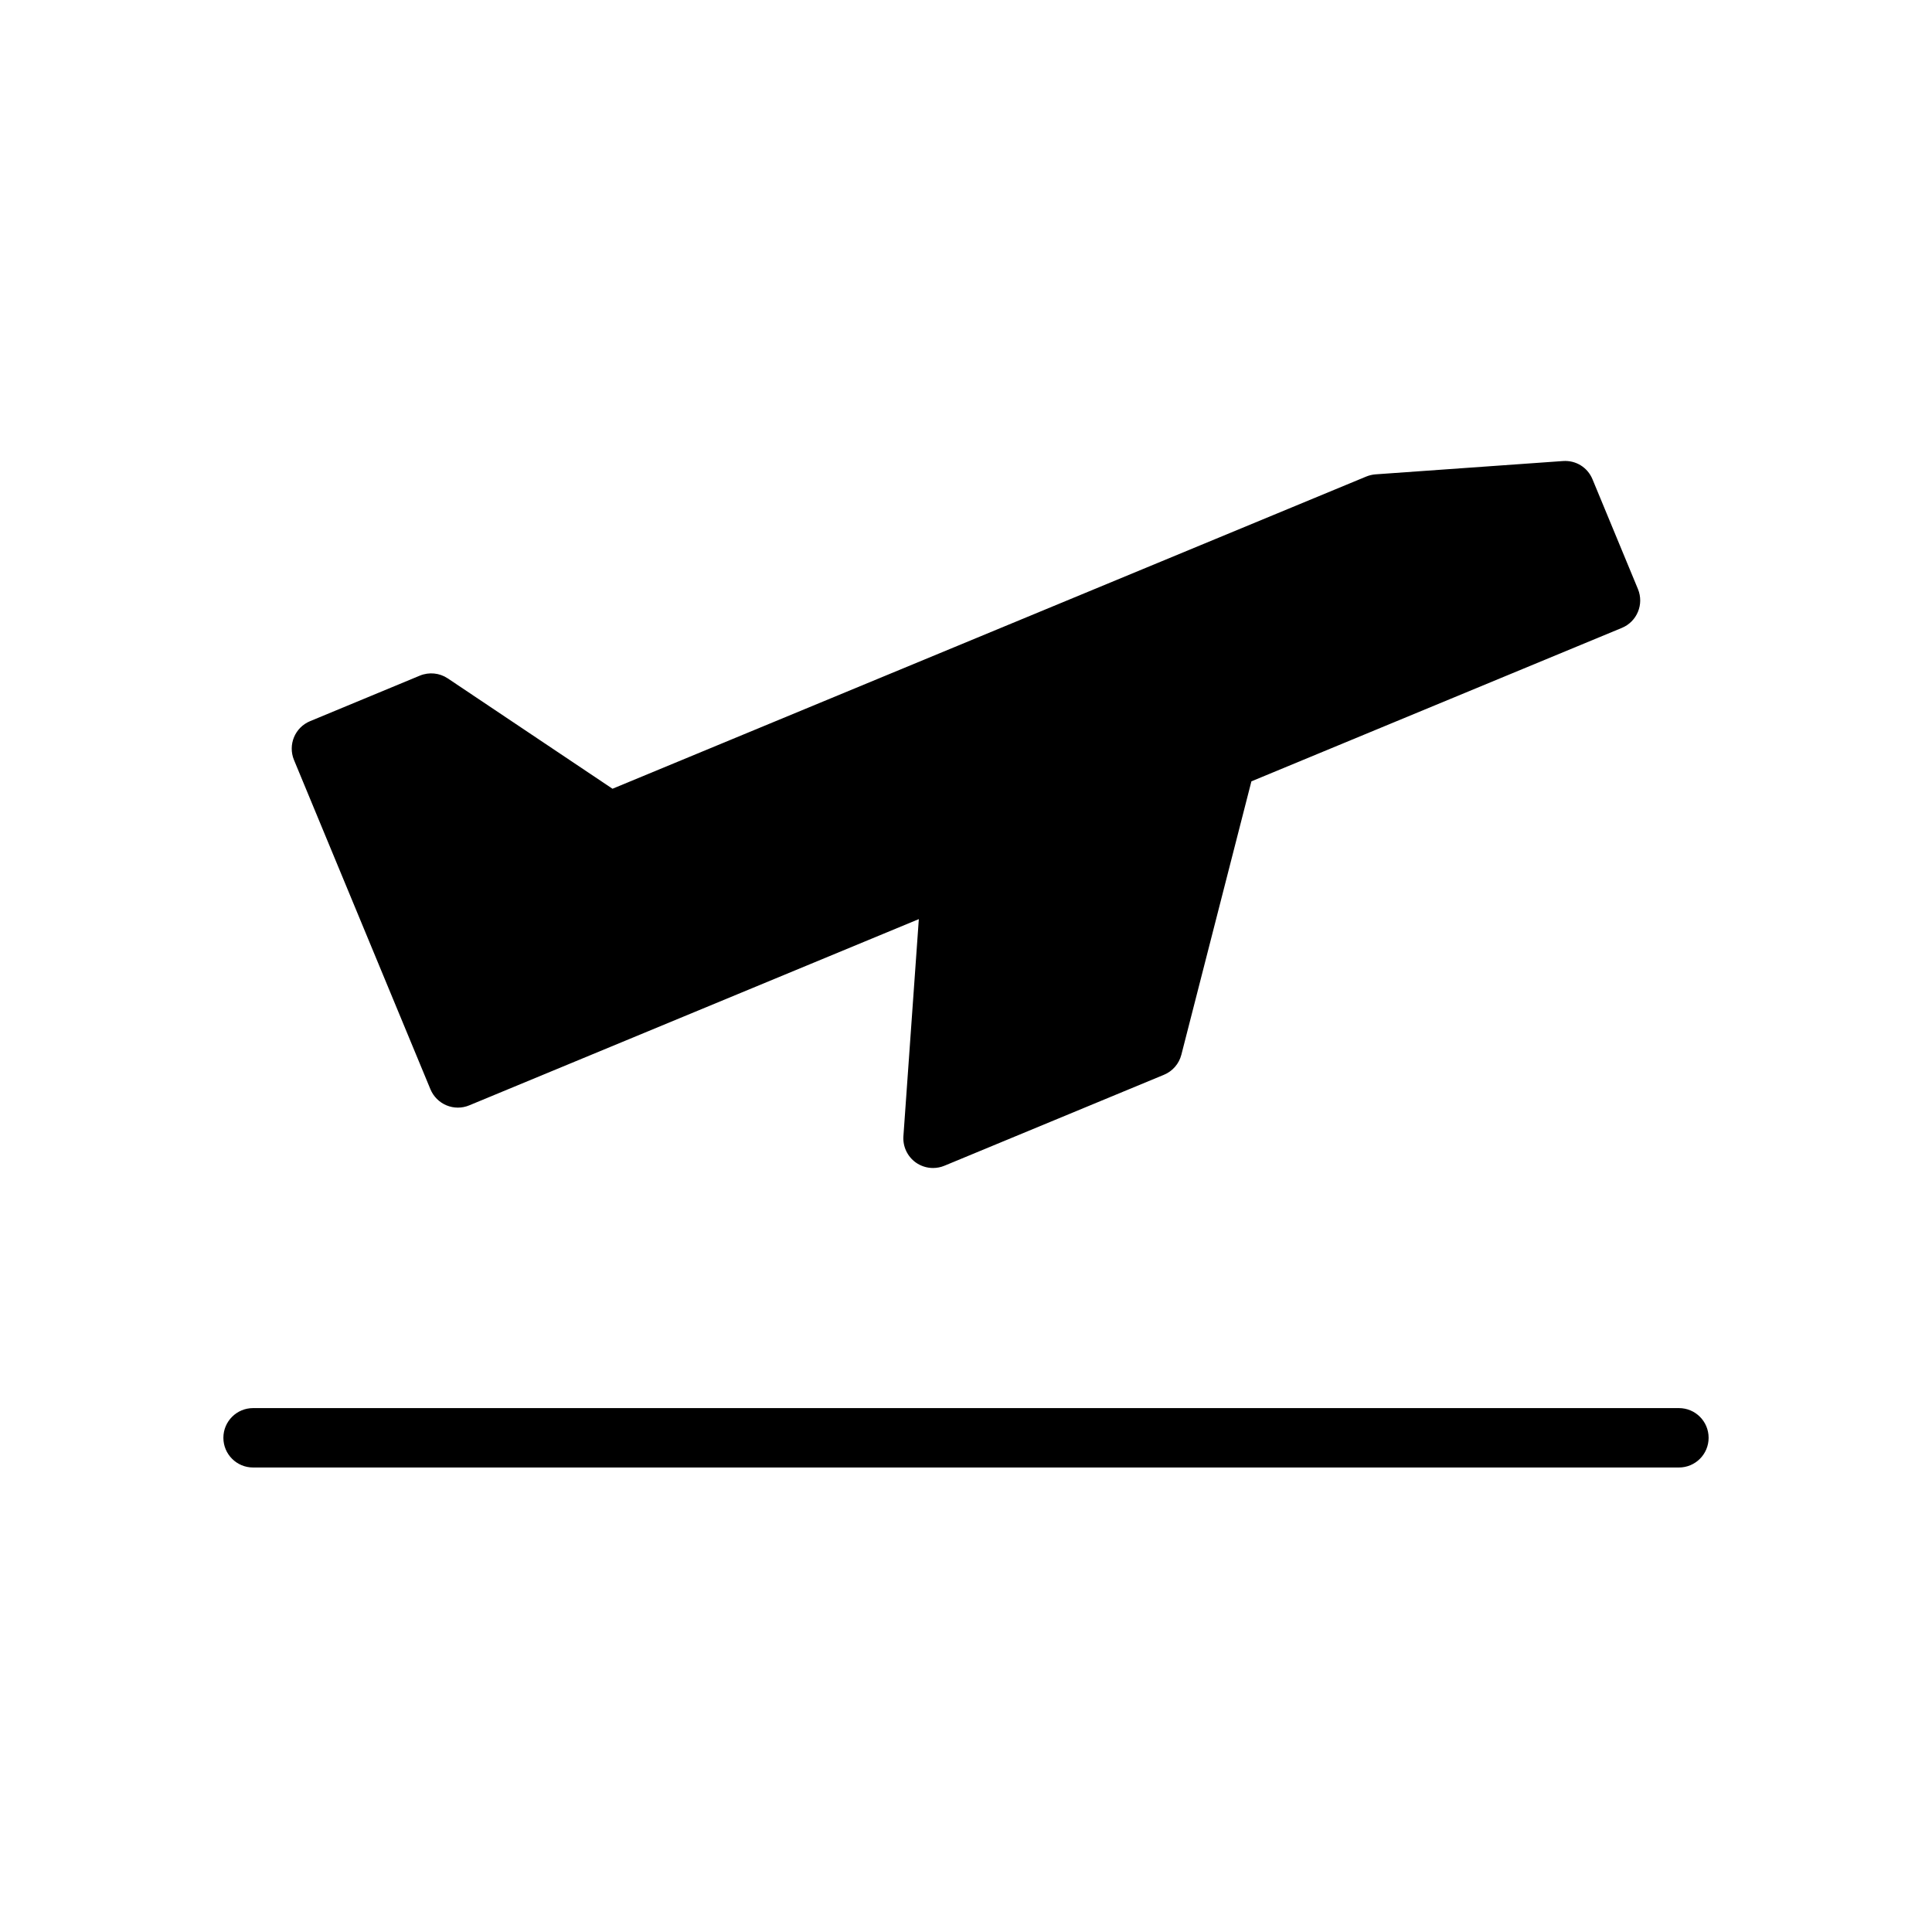 <?xml version="1.0" encoding="UTF-8"?>
<!-- Uploaded to: SVG Repo, www.svgrepo.com, Generator: SVG Repo Mixer Tools -->
<svg fill="#000000" width="800px" height="800px" version="1.1" viewBox="144 144 512 512" xmlns="http://www.w3.org/2000/svg">
 <g>
  <path d="m588.93 517.16h-377.86c-4.344 0-7.871 3.519-7.871 7.871 0 4.352 3.527 7.871 7.871 7.871h377.86c4.352 0 7.871-3.519 7.871-7.871 0.004-4.352-3.516-7.871-7.871-7.871z"/>
  <path d="m258.07 432.67c0.805 1.93 2.332 3.457 4.258 4.258 1.93 0.805 4.102 0.805 6.031 0l119.14-49.352-4.086 57.527c-0.188 2.723 1.039 5.352 3.25 6.949 1.363 0.977 2.977 1.48 4.598 1.48 1.016 0 2.039-0.195 3.016-0.598l58.184-24.105c2.289-0.945 4-2.922 4.613-5.32l18.562-72.445 98.18-40.668c4.016-1.66 5.918-6.266 4.258-10.289l-12.043-29.086c-1.289-3.125-4.359-5.086-7.832-4.84l-49.672 3.527c-0.836 0.062-1.668 0.262-2.457 0.582l-199.75 82.734-43.66-29.246c-2.188-1.465-4.961-1.73-7.391-0.73l-29.098 12.07c-4.016 1.66-5.918 6.266-4.258 10.289z"/>
 </g>
</svg>
